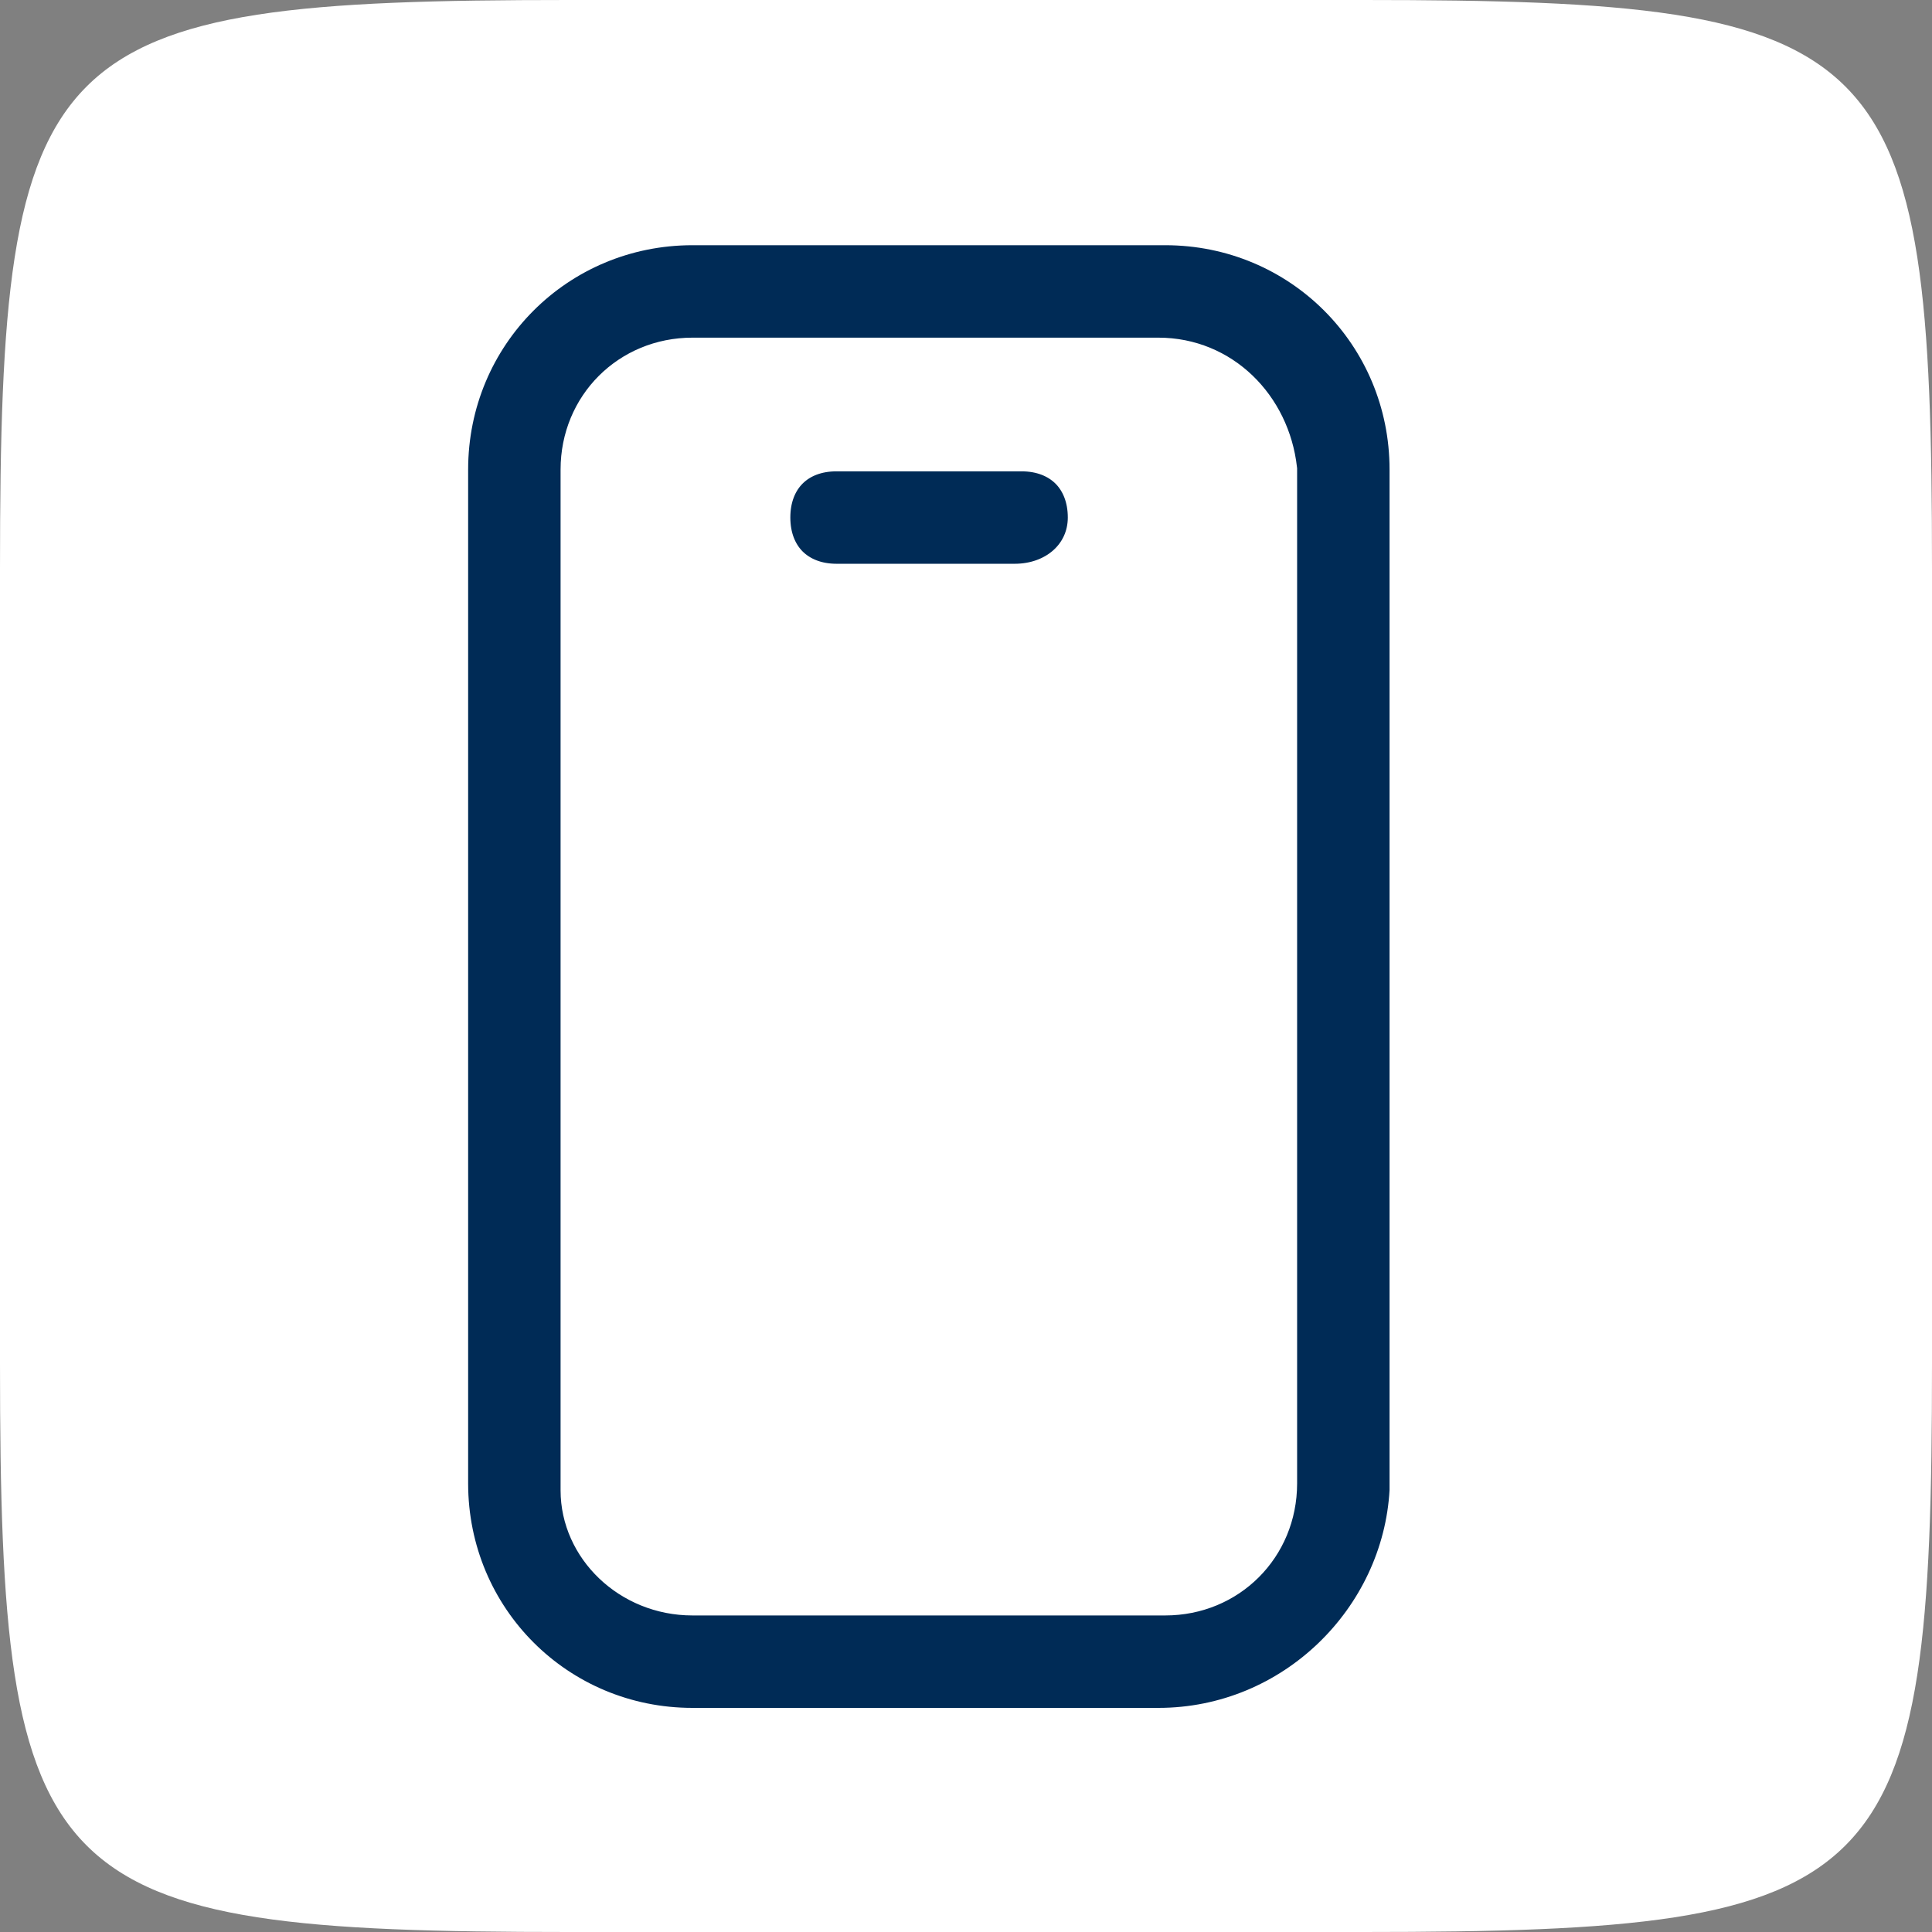 <svg width="26" height="26" viewBox="0 0 26 26" fill="none" xmlns="http://www.w3.org/2000/svg">
<rect x="0" y="0" width="26" height="26" fill="#808080" stroke="none"/>
<path d="M26 7.653C26 0.555 25.444 0 18.348 0H7.652C0.556 0 0 0.555 0 7.653V18.348C0 25.444 0.556 26 7.652 26H18.348C25.444 26 26 25.444 26 18.347V7.653Z" fill="white"/>
<path d="M9.319 3.15H15.681C17.442 3.15 18.85 4.558 18.85 6.319V20.057C18.758 21.727 17.348 23.134 15.589 23.134H9.319C7.558 23.134 6.151 21.726 6.15 19.965V6.319C6.15 4.558 7.558 3.15 9.319 3.15ZM17.306 6.311L17.305 6.303C17.205 5.406 16.504 4.694 15.589 4.694H9.319C8.407 4.694 7.694 5.407 7.694 6.319V20.057C7.694 20.883 8.413 21.59 9.319 21.59H15.681C16.593 21.59 17.305 20.877 17.306 19.965V6.311Z" fill="#002B56" stroke="white" stroke-width="0.3"/>
<path d="M11.258 6.193H13.747C13.989 6.193 14.18 6.273 14.31 6.402C14.439 6.531 14.52 6.722 14.52 6.964C14.52 7.416 14.145 7.737 13.655 7.737H11.258C11.015 7.737 10.825 7.656 10.695 7.527C10.566 7.397 10.486 7.207 10.486 6.964C10.486 6.722 10.566 6.531 10.695 6.402C10.825 6.272 11.015 6.193 11.258 6.193Z" fill="#002B56" stroke="white" stroke-width="0.3"/>
</svg>
